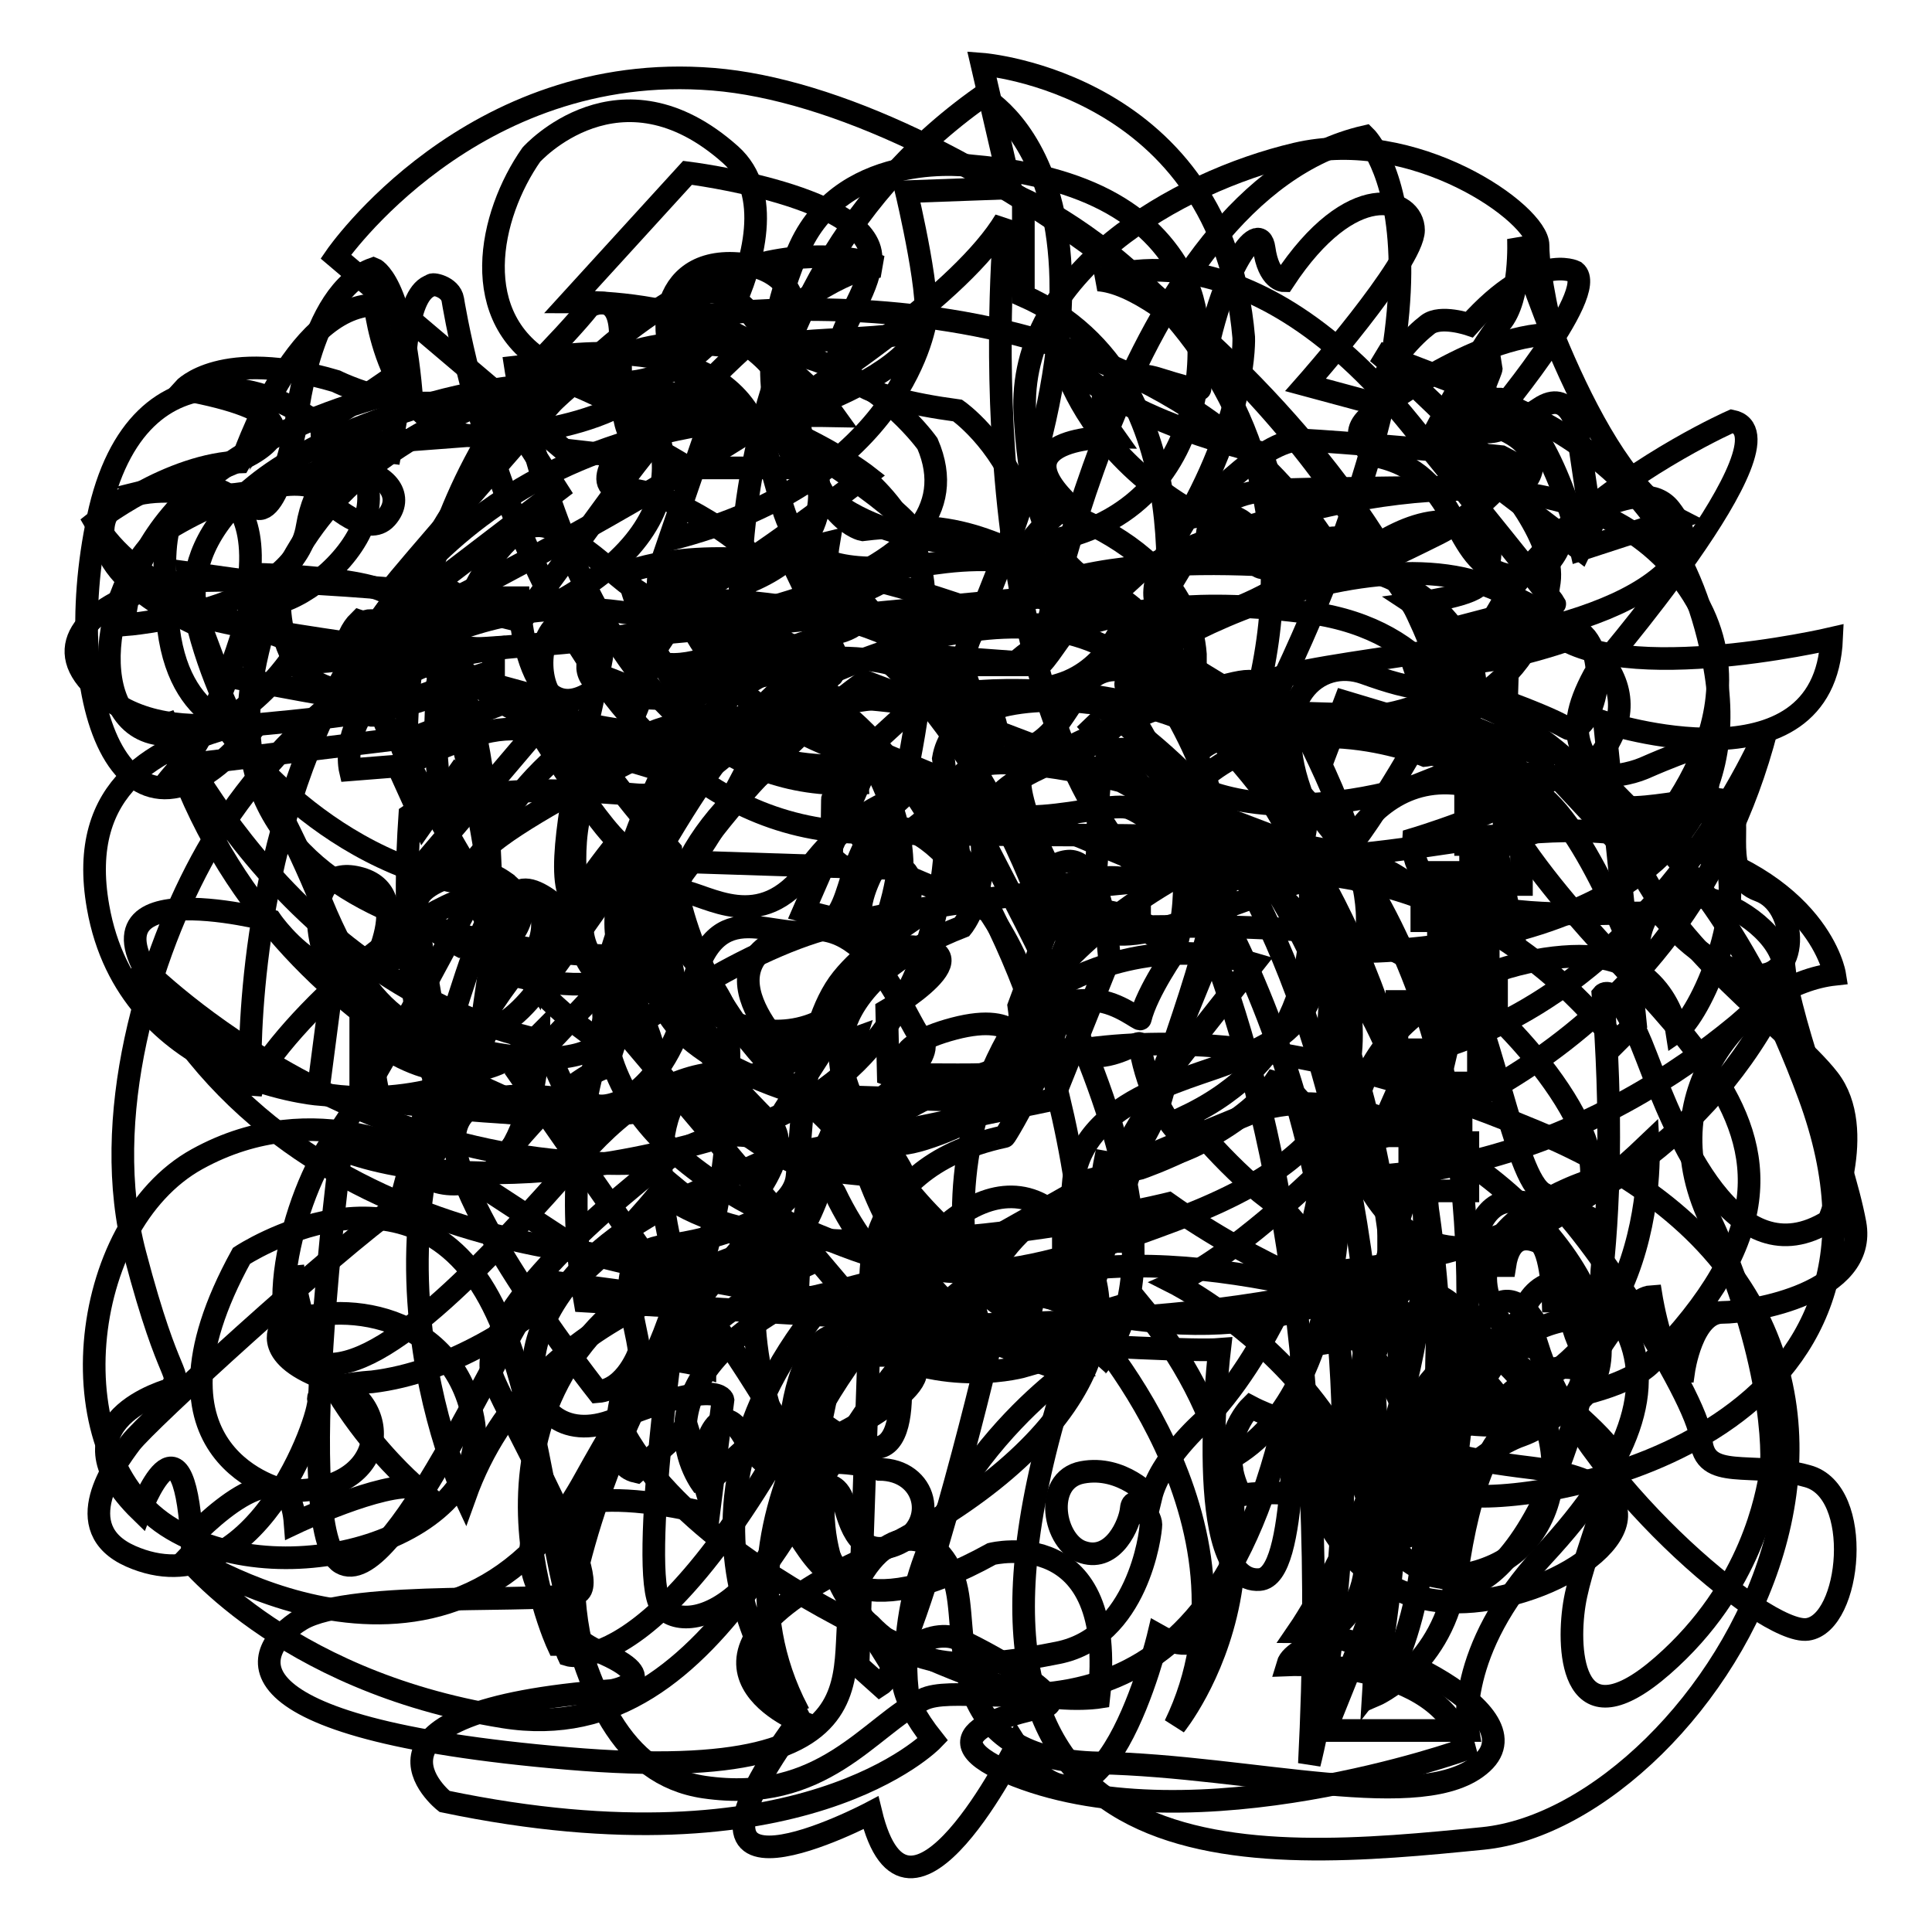 <?xml version="1.0" encoding="utf-8"?>
<!-- Svg Vector Icons : http://www.onlinewebfonts.com/icon -->
<!DOCTYPE svg PUBLIC "-//W3C//DTD SVG 1.1//EN" "http://www.w3.org/Graphics/SVG/1.1/DTD/svg11.dtd">
<svg version="1.1" xmlns="http://www.w3.org/2000/svg" xmlns:xlink="http://www.w3.org/1999/xlink" x="0px" y="0px" viewBox="0 0 256 256" enable-background="new 0 0 256 256" xml:space="preserve">
<g><g><path stroke-width="3" fill-opacity="0" stroke="#000000"  d="M110.6,158c0,0-9.7-14.4-23.4-3.5c-13.7,10.9-24.3,22.3-21.8,28.3s14.7,26.8,11.1,28.3c-3.6,1.5-30-0.5-36.6,3.5c-6.6,4-11.7,14.4,35.3,18.4c47,4,33.8-14.4,38.4-23.3c4.6-8.9,11.7-6.5,13.2,1c1.5,7.4-1.5,22.5,18.8,22.9c20.3,0.4,43.2,7,50.8,0s-16.3-17.4-24.4-17.4c0,0,50.3-73-23.4-112.7c0,0-20.5-5.4-21.4,0s35.6,56,18.3,77.4C145.6,180.8,121.7,181.3,110.6,158z"/><path stroke-width="3" fill-opacity="0" stroke="#000000"  d="M229.5,55.8c0,0-47.4,20.9-31.6,50.1c15.8,29.3,53.7,41.5,20.9,74.7c-5.6,5.7-27.4,6.7-27.4,6.7s-9.7,9.9,3.1,10.9c12.7,1,61.5-8.9,45.2-53.1c-16.3-44.2-37.6-38.7-28.5-55.6C211.2,89.5,238.7,57.7,229.5,55.8z"/><path stroke-width="3" fill-opacity="0" stroke="#000000"  d="M70.4,20.5c0,0,11.7-13.1,26.4,0c5.6,5,3.1,14.4,0,20.9c-3.1,6.5-12.7,12.9-23.9,7C61.8,42.3,64.8,28.5,70.4,20.5z"/><path stroke-width="3" fill-opacity="0" stroke="#000000"  d="M128.9,22c0,0-16.8-2.5-22.9,10.7c-6.1,13.1-8.6,37.5,22.9,39.5c31.5,2,32-26.3,28.5-34.3C153.8,29.9,146.1,23.5,128.9,22z"/><path stroke-width="3" fill-opacity="0" stroke="#000000"  d="M85.1,53.3c0,0,11.3,14.4-11.7,26.8c0,0-43.7-5-52.3-2.5c-8.6,2.5-14.2,7.4-9.1,12.9C17,96,24.1,96.4,29.7,96c0,0,12.3,18.4,33.6,21.4c0,0-13.3,25.8-18.9,33.3c-5.6,7.4-10.7,27.3-2.6,29.8c8.1,2.5,22.4-12.9,35.1-27.3c12.7-14.4,25.4-14.4,35.1-2c9.7,12.4,35.6,43.2,31,8.9c-4.6-34.3-18.3-50.1-22.9-57.6c0,0,4.8-21.5,1-30.2C114.9,57.5,94.5,53,85.1,53.3z"/><path stroke-width="3" fill-opacity="0" stroke="#000000"  d="M114.8,63c0,0-24.8-19.4-58.9-9.2c-34,10.2-30,25.5-30,27.3c0,1.7,33.3,5.9,33.3,5.9s6.4-20.9,14.2-16.8c7.9,4.1,11.7,11.3,17,9.3C95.8,77.6,114.8,63,114.8,63z"/><path stroke-width="3" fill-opacity="0" stroke="#000000"  d="M34.4,76.1c0,0-4.7,18.9-10.3,25.2c-5.6,6.3,0.9,0,0.9,0L52,98c0,0-5.9-11.1-0.3-17.8C54.7,76.7,34.4,76.1,34.4,76.1z"/><path stroke-width="3" fill-opacity="0" stroke="#000000"  d="M87.2,77.4c0,0-0.9,16.5-4.5,19.1c-3.6,2.6,14,3.3,14,3.3l13.1-3.3c0,0-1.1-18.1,0-24.6L87.2,77.4z"/><path stroke-width="3" fill-opacity="0" stroke="#000000"  d="M49.7,40.4c0,0,1.8,18.3,15.1,17.4c13.4-0.9,25.9-5.2,26.8-17.4c0,0,2.2-3.9,6.7,0c4.5,3.9,6.2,13.1,6.2,17.4c0,0,16.9,10.4,16.9,13.5c0,3.1-4.5,7.4-12.5,8.3c0,0-18.7,12.6-23.4,7c-4.7-5.7-12.3,3.1-3.8,5.2c0,0,5.3,1.7,11.6,0c6.2-1.7,12-5,16.5,0.8c4.5,5.8,14.9,18.8,6.7,34.5c-9.3,17.9-28.1,6.6-29-1.9c-0.9-8.5-3.6-14.8-8-8.8c-4.5,6-1.8,11.2,1.8,13c3.6,1.7,8.9,17,4.2,17.8c-4.7,0.9-18.5,0.9-37.7-1.7v-14.4c0,0,8-12.4,0-14.7c-8-2.3-5.8,9.9-3.6,12.5l-2.1,16.1c0,0-25.1-2.1-29.1-24.8c-2.9-16.3,8.2-21.3,17.6-23.9c0,0,25.2-1.9,26.8-4.4c1.6-2.4,0.5-7-5.6-5c-6,2-16.7-3.9-20.9-4.6c0,0-13.6-4.8-18.3-13.1c0,0,9.8-7.8,19.4-8C32.1,61.1,38.8,40.6,49.7,40.4z"/><path stroke-width="3" fill-opacity="0" stroke="#000000"  d="M144.2,93.1c0,0-17.5-2.5-19.2,7.4c0,0,6.2,39.2-27.6,49.6c-33.9,10.5-52.2,2.2-52.2,2.2s-6.7,50.9,0,54.8c6.7,3.9,20.5-28.7,26.8-37.4l17.8,2.4c0,0-5.3,36.3-2.2,40.7c3.1,4.4,18.9,0.7,23.2-36.6c0,0,44.6,3.1,50.8,2.6c0,0-3.7,31.2,5.3,30.5c5.3-0.4,4-23.1,5.8-30.9c0,0,11.6-1.7,17.8-3.1c0,0-1.3,31.3,2.7,34.4c4,3.1,24.1-15.7,19.2-77.9c0,0,1.8-2.2,5.8,8.3c4,10.4,11.6,29.5,24.1,21.7c0,0,5.2-12.1,0-18.8c-5.2-6.7-20.9-17.1-26.3-30.7c-5.3-13.6-23.2-22.2-26.8-19.4c0,0-2.1,1.1-5.3,1.7C180.6,95.1,148,93.4,144.2,93.1z"/><path stroke-width="3" fill-opacity="0" stroke="#000000"  d="M119,115.1c0,0-3.2,39.5-56.8,31.7l2.7-18.5c0,0,28.1,10.2,23.1-14.2L119,115.1z"/><path stroke-width="3" fill-opacity="0" stroke="#000000"  d="M35.9,122c0,0,10.3,15.1,19.6,1.3l3.6,20.6c0,0-21.6,7.6-36.8-11C7.2,114.4,35.9,122,35.9,122z"/><path stroke-width="3" fill-opacity="0" stroke="#000000"  d="M78.8,127.4c0,0,16.4,7.4,17.6,14.1c1.2,6.7,13.7,21.9,14.9,2.4l2-6.3l-8,2.9c0,0-14.1-12.8,0.4-17c9.6-2.7,14.3,11.8,16.4,14.1c2.2,2.4-5.6,8.2-5.6,8.2s-3.8,8.2,6,5.1c9.8-3.1,21.2-10.6,9-29.4c-12.4-19.2-16.5-9.3-16.5-9.3s0.4,4.8-1.6,3.7c-2-1.1-3.2-2.3-3.2-2.3s0.1-7.4,0.1-7.7s6.5,8.8,6.5,8.8l12.5,5.3c0,0-7-16.9-17.4-25.4c-10.3-8.5-26.5-16.4-43.9-13.2c-17.5,3.1-32.9,17.8-40.6,31.4c-7.7,13.6-14.3,35.4-9.5,53.4c4.7,17.9,6.3,15.2,4.7,17.9c-1.6,2.7,0,0,0,0s-16.1,4.3-4,16.1c0,0,5.6-14.9,6.8,3.5c0,0,12.8-13.7,13.7-1.9c0,0,11.6-5.5,16.1-4.7c0,0-14.9-12.5-16.4-29.4"/><path stroke-width="3" fill-opacity="0" stroke="#000000"  d="M78.7,131.9l-9.9,10.5c0,0,19.3,27.7,24.6,35.3v3.4c0,0-9.4-3.1-10.7,2.4c-1.3,5.5-1.9,10.7,1.6,11.5l6.7-6l2.4,7.8l7.5-6.8l4.6,2.9c0,0,14.7-6.5,15.8-10.7L78.7,131.9z"/><path stroke-width="3" fill-opacity="0" stroke="#000000"  d="M141,130.3c0,0,11.2-6.8,25.1-2.6l-11.5,14.6c0,0-1.6,13.3-13.7,17v9.4l-6.7,3.4l-3.7-3.7l-7.8,6.5l-1.6-5.1l-5.6,1.7c0,0-2.8-16.5,17.6-20.9C133.2,150.7,141.3,137.1,141,130.3z"/><path stroke-width="3" fill-opacity="0" stroke="#000000"  d="M139.1,123.2c0,0,38.5-2.2,48.4,3.1c9.9,5.3,24.6,21.5,23.3,30.1c0,0-23,7.1-9.9,21.4c0,0,0.3-8.1,6.4-8c0,0,0.7,8.2,3.6,10.6c0,0,4.7-8.4,7.9-8.6c0,0,1.6,9.9,4.3,9.9c0,0,1.1-7.8,5.1-7.8s19.3-2.6,17.6-11.8s-8.6-26.1-9.4-34c-0.8-7.8-20.6-16.5-19.3,0c0,0-7.5-20.7-14.7-23.8c-7.2-3.1-37.5-12.5-50.6-12.5c-13.1,0,25.7-22.4,46-13.9c20.3,8.5,20.3,18.1,9.9,26.5l8.6,9.2c0,0,19.3-18.2,7.5-35.6c-11.8-17.4-38-14.8-59.7-7.8c-21.7,7.1-23,14.6-26.2,17.8l-21.7-1.6C116.4,86.4,130.2,97.2,139.1,123.2z"/><path stroke-width="3" fill-opacity="0" stroke="#000000"  d="M29.4,65.1c0,0,4.8,2,3.6,11.8c-1.2,9.8,22.5-5.4,14-16C38.7,50.2,18.2,43.9,13,68.6C7.7,93.3,16.6,117,33.4,96.8c0,0-10-0.3-11.2-14.7C21,68.3,22.6,65.9,29.4,65.1z"/><path stroke-width="3" fill-opacity="0" stroke="#000000"  d="M86.7,86.4c0,0,7.5-13.6,17.4-12.3c9.9,1.3,13.9,7.8,7,9.7c-7,1.8-20.3,7.3-20.3,7.3L86.7,86.4z"/><path stroke-width="3" fill-opacity="0" stroke="#000000"  d="M181.2,95.5"/><path stroke-width="3" fill-opacity="0" stroke="#000000"  d="M137.7,88.2c0,0,11-62.7,43.2-70.1c0,0,16.7,16.3-13.5,77.4c0,0,19.5,38.2-10.2,52.4c0,0,6.2,7.8,12,11.7c5.8,3.9,18.6,29,9.8,30.7c0,0-8.4-1.3-13.3-3.9c0,0-4.9,4.8-1.3,11.7c0,0,16.8-2.6,16.6,8.2c-0.2,10.8-9.5,11.2-10.4,14.3c0,0,20.4-0.9,23.5,11.2c0,0-35.5,12.8-59.4,3.5c-13.3-5.2-0.9-8.2,3.5-9.1c4.4-0.9-8.4-7.8-11.5-9.1s-12.4,1.7-3.1,13.4c0,0-17.3,18.1-64.7,8.2c0,0-15.1-11.9,22.2-14.7c0,0,7.5-1.3-1.8-5.2c-9.3-3.9-19.5-26.4,14.6-18.2l1.9-15.1c0,0-0.5-3-14.3,2.6s-18.3-17.1,10.2-29.9c10.6-4.8,10.6-4.8,10.6-4.8l37.2-7.7L147,127c0,0-0.7-12.7-5.2-12.9c-1.4,0-2.6,0.8-3.1,1.7c0,0-1.7,8.2,3.4,7.3l-6.6,16c0,0,0-5.2-9.1-2.8c-9.1,2.4-7.5,6.1-3.1,6.1c4.4,0,11.3,0.2,12-0.9l-8.2,4.3l-21.9-0.7l14.2-22.1c0,0,3.5-8.2-1.1-8.2s-6.1,4.7-3.8,7.9l-8-2l10-22.9l10.6-9.7H137.7L137.7,88.2z"/><path stroke-width="3" fill-opacity="0" stroke="#000000"  d="M100.4,157.9c0,0,4.2-5.6,2-8.6c-2.2-3-29.3-24.2-0.7-47.4c0,0-0.6-6.7-2.2-8.2c-1.5-1.5-8.6-53.2,30.6-80.9c0,0,24.4,12.3-1.3,71.2c0,0-3.3,5.4,2.2,10.4c5.5,5-13.5,18-13.5,18s-9.3,12.8,2.4,13c11.8,0.2-2.4,8.5-2.4,8.5l0.2,8.5c0,0,19.7,7.4,17.3-9.1l4-10.8c0,0,6.7,6.1,6.5-14.6s14.3,2.3,14.3,2.3l2.6,3.7v7.6l-10.6,26l-4.6,7.8l-20.4,11.5c0,0-18.6,5.2-19.9,5.2c-1.3,0-5.5-1.3-5.5-1.3L100.4,157.9z"/><path stroke-width="3" fill-opacity="0" stroke="#000000"  d="M130.1,8.5c0,0,31.8,2.4,34.7,36.2c0,0,0.5,10.8-8.7,25.9c-9.2,15,3.9,13.2,14.4,6.6c10.6-6.6,25,4.2,25,14.1l-8.4-3.8l3.1,9.1l-12-3.6l-2.2,5.8c0,0-6.6-7.7-10.1-8.5c-3.5-0.8-30,10.2-30.7,13c-0.6,2.8,5.9,20.2,13.1,20.5c7.2,0.3,20.9-7.2,28.4-7.8c0,0,7.4-22.4,28.7-6.6l-7.1,3l2.2,11.4l-9.3-3.8v9.4l-10.4-5.6c0,0-6.6,4.1-4.2,18.2c2.4,14.1,1.4,42.8-13.5,51.2c0,0,2.9,30.6-9.6,23.5c0,0-7.7,32.4-18.8,14.6c0,0-14.4,29.2-19.3,8.9c0,0-30.3,16-9.6-12.2c0,0-19.7-8,8.2-21.2c27.9-13.2,37.6-31,27.9-43.7c-9.6-12.7-24.3,4.7-23.5,12.2c0,0,3.7,18.3-3.5,16.4c-7.2-1.9-5.8-7.1-10.1,2.4c0,0-2.4,2.8-6.3-3.8c-3.9-6.6-6.3,4.2-5.3,6.6c0,0-10.5-12.9,12.5-24.9c0,0,0-18.8,6.3-22.6c0,0-20.7-11.8-23.1-36.7c0,0-9.6-10.8-11.6-15.5c0,0-8.7,6.6-10.6,11.8l-6.3-6.1l-4.3,6.1l-3.4-7.5l-6.3,0.5c0,0-3.4-14.6,23.1-16.4c26.5-1.9,61.1-8.9,53.4-26.8c0,0-5.5-7.8-14.9-11.1c-0.6-0.2-1.3-0.4-2-0.6c-10.6-2.8,14.9-1.4,16.4-3.8c1.4-2.4-2.3-17.9-2.3-17.9l13.8-0.5L130.1,8.5z"/><path stroke-width="3" fill-opacity="0" stroke="#000000"  d="M208.7,36c0,0-5.3-2.7-14,7c0,0-3.8-1.3-5.5,0c-1.7,1.3-5.5,4.9-7.3,10.4L173,51c0,0,14.3-16.2,14.3-20.5s-8.2-7-17.2,6.7c0,0-2,0-2.6-4.3c-0.6-4.3-6.2,3-8.5,18.6c0,0,0.5,0.6-5.5-1.3c-5.9-1.9-9.8,2.1-5.8,7.7c0,0-15.7-0.3-6.1,8.9c0,0-6.9,5.1-6.2,8.3c0.6,3.3,2,5.7,14,6.1c0,0-2.1,7.4-9,9.5c-6.9,2.1-12.2,3-11.6,12.4c0.6,9.4,17.5,2.7,20.9,4c3.3,1.3,9.3,7.4,10.7,8.8c1.4,1.4,16.1,1.1,11.9-11.1c-4.3-12.2,2.4-17.8,8.5-15.6c6.1,2.2,12.2,3.7,11.1-1.6c-1.1-5.3-4.6-7.6-4.6-7.6s7.6-1,8.7-2.5c1.1-1.5,3.8-7.3-3.2-8.3c-7-1-13.8,5.9-15.4,6.1c-1.5,0.1-6.2-0.9-2.7-3.5l-6.9-2.5c0,0-7.9,7.4-7.9,2.5c0-5,4.1-6.5,7.9-6.8c3.8-0.3,29.4-0.5,29.4-0.5s4.5,1.3,5.6-1.8c1.1-3.1-1.6-5.3-5.6-6.5C197.3,56.2,212.1,38.7,208.7,36z"/><path stroke-width="3" fill-opacity="0" stroke="#000000"  d="M201,61.6c0,0-4.1,5.9-10.4,9.1c-6.2,3.1-8.2,3.9-8.2,3.9s-3.5-6.4-10.2-1.5c-6.7,4.9-6.2,0-6.2,0s1.4-6.5-7.9-4.6c0,0,9-10.5,14.5-10.2c5.5,0.3,19.3,1.5,19.3,1.5l7,0.7L201,61.6z"/><path stroke-width="3" fill-opacity="0" stroke="#000000"  d="M44.5,34c0,0,17.9-26.1,50-23.5c32,2.6,83.2,40.6,96.2,77.9c13,37.3-8.4,73.1-10.3,93.6c-1.9,20.5,6.1,30.6,17.6,25.4c11.5-5.2,11.5-26.1-8.8-32.5c-20.2-6.3-49.6-13.1-66,1.9c-16.4,14.9-26.7,55.5-56.5,50.7s-42.7-22-42.7-22s35.2,23.7,53.4-9.3c25.6-46.2,56.9-75.3,126.3-46.2c62.7,26.2,22.9,90.6-7.2,93.6c-30.1,3-74.4,7.1-56.9-55.5c17.6-62.6,29-69.7,16.8-92.4c-12.2-22.7-42.4-9.3-56.5-1.5c-14.1,7.8-38.2-1.5-48.1-12.3L73.9,65l-5-7.8l-19.8,1.5c0,0-14.1,10.1-28.2,6c0,0,32.1-7.8,3.4-13.1c0,0,5-5.6,20.2-1.1c0,0,10.3,5.2,21.4,3c11.1-2.2,15.7-9.3,29-7.8c13.4,1.5,13-10.4,2.3-10.8s-10.3,11.9-6.1,15.3c4.2,3.3-10.3,10.1-10.3,10.1l-6.1-0.7L44.5,34z"/><path stroke-width="3" fill-opacity="0" stroke="#000000"  d="M16.5,82.8c0,0-0.8-21.6,36.6-31l-1.4,8.1c0,0-9.1-1.3-11,9.9C38.9,81.1,16.5,82.8,16.5,82.8z"/><path stroke-width="3" fill-opacity="0" stroke="#000000"  d="M68.3,48.6c0,0,8.7,57.2,45.3,55.2c0,0-0.4-6.5-6.6-7.7c0,0,0-6.5,2.9-6.5s-10-7.7-15.4-7.7c-5.4,0,0.8-8.1,4.2-8.1c3.3,0-10.4-9.3-15.8-8.9c-5.4,0.4-0.4-6.9,2.9-7.7S71.2,48.2,68.3,48.6z"/><path stroke-width="3" fill-opacity="0" stroke="#000000"  d="M60,39.7c0,0,10.8,69.4,53.6,70.6c42.8,1.2,69.4-2.4,76.9,11.4c7.5,13.8,10,34.5,14.1,36.5c4.2,2,20.4,26.8,20.8,32.5c0.4,5.7,6.6,2.8,14.1,4.9c7.5,2,5.8,19.5,0,20.3c-5.8,0.8-30.3-20.3-35.7-37.3c0,0-25.4-2.4-49-19.1c0,0-49.5,12.2-67.3-1.6c0,0-17.5,22.7-38.2,25.2c0,0-7.5,0.4-7.1,2.4c0.4,2-8.6,27.9-24.9,20.7c-8.3-3.7-2.1-12.2,0-15c2.1-2.8,26.6-25.2,35.7-31.7c0,0,8.7-33.3,12.1-38.5c0,0,0.4-34.9-10-36.9c0,0-9.6,4.9-16.6,3.3c0,0-7.9,11.8-17.9,9.8c-10-2-6.7-22.3,2.5-27.6c9.1-5.3,17.5-6.5,19.1-4.5c1.7,2,6.6,6.2,9,3.5c2.4-2.7,0.3-5.9-4.7-6.6c-5-0.7-3.6,0.8-3.6,0.8l-0.3-6.6c0,0,10.1-6.4,10.7-7.3s0.4-10.1,3.9-11.1C57.1,37.5,59.7,37.9,60,39.7z"/><path stroke-width="3" fill-opacity="0" stroke="#000000"  d="M187.3,111.2c0,0,11.4-3.4,17.5-7.4s5.3-1.3,7.5,2c2.2,3.3,15-1.5,16.9,0.7c1.9,2.2-1.4,9.6,3.9,11.5c5.3,1.9,5.5,12.4-1.1,11.1c-6.6-1.3-10.5-6.5-11.9-7.9C218.6,119.9,186.2,125,187.3,111.2z"/><path stroke-width="3" fill-opacity="0" stroke="#000000"  d="M49.5,35.6c0,0,3.9,1.4,5.1,17.8H66c0,0,8.7-8.5,12.1-12.8c0,0,4.1-2.4,4.1,3.9c0,6.3,0,13.2,2.2,13.9c2.2,0.7,6.8,3.6,6.8,3.6H108c0,0,4.1,10.2-9.5,15.4c0,0,3.2,13.3-14.3,35.8c-17.5,22.5-5-21.2-4.4-26.6c0,0-0.6-6.2-4.9-4.5C70.6,83.7,71.3,92,74,93c2.7,0.9-20.2-5.5-20.2-5.5s-3.9-9.2-7.1-3.3c-3.2,5.9,2,8.1,3.4,8.8c1.4,0.7-21.1-3.6-21.1-3.6L26.6,83c0,0-13.8-5.7-12.9-13.3c1-7.6,17.2-3.8,20.2-2.4s5.3-10.9,5.3-10.9S40.7,38.7,49.5,35.6z"/><path stroke-width="3" fill-opacity="0" stroke="#000000"  d="M94.7,95.4l-14.1-5.5c-10.9,10.4-11.9-10.7-11.9-10.7H53.4c1.4,12.6-2.7,11.9-2.7,11.9c-15.5,3.5-13.6-13.5-13.6-13.5l-12.2-1.7c2.2,17.1,10.5,25.9,17.7,43.7c7.3,17.8,14.8,18.7,21.6,17.1c6.8-1.7,12.1-14.2,12.1-14.2s-7.1-8.1-8.7-2.8c-1.7,5.2-6.5,5.7-6.5,5.7c-14.5-7.6,2.4-10.2,2.4-10.2C58.2,112.4,94.7,95.4,94.7,95.4z"/><path stroke-width="3" fill-opacity="0" stroke="#000000"  d="M70.9,97l20.2,6.1c0,0-16,23.1-18.5,26.3s-4.9-5.3-4.9-5.3s7.2-7.7-10.9-10.5L70.9,97z"/><path stroke-width="3" fill-opacity="0" stroke="#000000"  d="M49.1,137.4c0,0,11.7,10.5,22.3-0.2c0,0-0.2,19.6-11.2,19.7C50.4,157,49.4,140.7,49.1,137.4z"/><path stroke-width="3" fill-opacity="0" stroke="#000000"  d="M103.2,93c0,0-9,21.1-17.2,27.5c0,0,10.5,10.7,10.5,15c0,4.3,1.7,25.9-8.3,43.2c-10,17.3-14.4,37.5-12.9,40.6c0,0,13.8,4.3,36.7-43.7c0,0,58.3,1.2,72.1-8.1c0,0,28.4,21.4,29.4,24.9c1,3.6-3.9,13.8-4.9,20.2c-1,6.4-0.2,18.5,11.7,8.1c11.9-10.4,13.8-22.8,14.3-25.4s0.2-16.1-8-33.7c-8.3-17.6,5.6-31.3,16.5-32.5c0,0-2-12.6-22.6-17.6c-20.7-5-36.4,5.2-61.4,1.2C159,112.7,127.5,112.4,103.2,93z"/><path stroke-width="3" fill-opacity="0" stroke="#000000"  d="M115.1,179.6h15.8c0,0-9.7,40.8-14.3,43.7l-2.9-2.6L115.1,179.6z"/><path stroke-width="3" fill-opacity="0" stroke="#000000"  d="M182.1,173.4v51.3c0,0,9.2-3.9,10.9-15.9c1.7-12.1,4.9-19.7,8.3-19.9C201.3,188.8,191.8,173.9,182.1,173.4z"/><path stroke-width="3" fill-opacity="0" stroke="#000000"  d="M181.9,54.8c0,0,13.6-10.5,23.8-10.5c0,0-1.9-7.7-1.9-11.8c0-4.2-16.4-15.8-32.1-12.1c-15.7,3.7-36.9,15.8-35.9,34.4c1,18.6,6.4,21.1,10.5,23.5c0,0-80.2,7.9-84.4,7.7c0,0-3.6,1.2-2.6,4.9c1,3.7,9.3,31.6,5,46.2c0,0-4.8,15.8-7.8,16.5c0,0-14.5-8.8-30.4,0c-15.9,8.8-19,39.7-3.3,49c15.7,9.3,42.8,0.5,39.9-14.6s-19.7-15.8-25.5-12.1c0,0-2.6,3.9,6.4,7c9,3,7.8,15.3-5.9,14.6c0,0-20.4-4.4-5.7-31.1c0,0,21.9-14.4,32.8,5.6c10.9,20,6.3,61.5,28.5,64.8c15.8,2.3,21.9-8.1,29-11.6c7.1-3.5,35.7,10.2,47.3-34.6l2.6,0.5c0,0,3.9,27.8,29.7,19.7c11.9-3.7,20-13.9,1-16.3c-19-2.3-12.4-4.3-8.1-5.8c0,0,20.2,2.6,16.9-13c-3.3-15.6-30-34.8-46.2-28.1c-16.2,6.7-30.2,11.8-34.5,21.6c-4.3,9.8-53.8-3.3-53.8-3.3l-13.3-8.7c0,0,8.9-13.3,16.5-15.8l3.5-10.8c0,0-6.7,0.6-7-7.1c-0.3-7.8-7.3-32.2,29.8-27.9l50.4,21.1c0,0,32.7-9,57.1,21.4l2.5-2.5l-4.1-39.9c0,0,29.2,9.6,30.1-11.1c0,0-30.4,7.1-38-1.9l-4.8,1.2l-0.6,19.8c0,0-13-6.5-19.6-8c-6.7-1.5-18.7,1.5-20.6,3.7c0,0-0.3-7.8,14-10.5c14.3-2.8,40.3-4.3,48.8-14.3c0,0,3.2-2.2-0.6-7.1s-13.9,2.5-13.9,2.5S206,78.2,199,76c-7-2.2-5.4-13.3-16.8-15.6C182.2,60.4,177.7,57.8,181.9,54.8z"/><path stroke-width="3" fill-opacity="0" stroke="#000000"  d="M114.6,90.3c0,0-46,31.3-37.1,82.1l52.3,3.1c0,0-15.8-43.7,38-65L114.6,90.3z"/><path stroke-width="3" fill-opacity="0" stroke="#000000"  d="M201.2,31.6c0,0,9.3,31.2,20.9,37.1l-12.6,4.1c0,0-3.5-15.5-10.3-19.8c-1.7-1.1-7.5,5.5-9.4,4.8c0,0,6.2-11.8,9-15S201.2,31.6,201.2,31.6z"/><path stroke-width="3" fill-opacity="0" stroke="#000000"  d="M197.6,48.8c0.1,0.6-7.3,14.5,6.4,5.3c4-2.7,5,2.8,5,2.8l1.9,12.8l-1.5,3.1l-19.7-15L197.6,48.8z"/><path stroke-width="3" fill-opacity="0" stroke="#000000"  d="M12.9,111.6"/><path stroke-width="3" fill-opacity="0" stroke="#000000"  d="M98.8,77.7"/><path stroke-width="3" fill-opacity="0" stroke="#000000"  d="M135.6,26.4c0,0,43.4,19.4,30.6,67.1L153.9,86c0,0,6.8-35.7-18.3-46.8L135.6,26.4L135.6,26.4z"/><path stroke-width="3" fill-opacity="0" stroke="#000000"  d="M143.8,95.3c0,0,35,35,29.7,138.4C173.5,233.7,195.1,151.3,143.8,95.3z"/><path stroke-width="3" fill-opacity="0" stroke="#000000"  d="M145.8,93.5c0,0,42.8,24.5,36.2,130.7C182.1,224.1,202,131.1,145.8,93.5z"/><path stroke-width="3" fill-opacity="0" stroke="#000000"  d="M150.8,88.9c0,0,48.4,27.4,39,121.3C189.8,210.2,214.4,121.5,150.8,88.9z"/><path stroke-width="3" fill-opacity="0" stroke="#000000"  d="M133.2,29.2c0,0-6.1,62.4,19.1,87.5c0,0-31.8,2.8-44.4,6.8c-12.6,4-27.3,15.1-27.3,15.1s-31.8-17.5-20.4-59.3C60.3,79.4,121.9,48,133.2,29.2z"/><path stroke-width="3" fill-opacity="0" stroke="#000000"  d="M116.6,35.3c0,0-20.2-8.7-44.4,19.1C47.9,82.2,51.9,78.1,51.9,78.1L69,82.3c0,0,10.7-14.6,13.9-19C89.3,54.5,106.7,35.9,116.6,35.3z"/><path stroke-width="3" fill-opacity="0" stroke="#000000"  d="M122.7,42.2c0,0-2.6,21.4-34,29.3l4.6-13.4C93.3,58.1,120.5,52.4,122.7,42.2z"/><path stroke-width="3" fill-opacity="0" stroke="#000000"  d="M47.6,82.3c0,0,12.3,4.2,17.8,3.6v3c0,0-12.3,3.9-15.3,5.7C47,96.3,43.3,86.5,47.6,82.3z"/><path stroke-width="3" fill-opacity="0" stroke="#000000"  d="M53.1,98.4l15.6-6c0,0,8.9,15,13.2,19.1c0,0-9.8,12-11,18.3C70.9,129.8,53.4,101.4,53.1,98.4z"/><path stroke-width="3" fill-opacity="0" stroke="#000000"  d="M21.6,94.7c0,0,15.6,35.7,50.3,43.2L77,149C77,149,33.8,138.9,21.6,94.7z"/><path stroke-width="3" fill-opacity="0" stroke="#000000"  d="M18.5,127.8c0,0,27,28.1,67.1,26.3c0,0,11.9,10.8,20.1,14.1c0,0-36,17-28.7,49.7h-3.1c0,0-15.9-34.1,17.5-50.9C91.4,166.9,38.7,169,18.5,127.8z"/><path stroke-width="3" fill-opacity="0" stroke="#000000"  d="M111,170.5l8,2.2c0,0-27.3,27.1-13.3,54C105.7,226.8,83.5,201.3,111,170.5z"/><path stroke-width="3" fill-opacity="0" stroke="#000000"  d="M145.5,37.1c0,0,18.9-8.7,41.4,19.1s18.9,23.6,18.9,23.6l-16,4.2c0,0-10-14.6-13-19C170.9,56.3,154.7,37.7,145.5,37.1z"/><path stroke-width="3" fill-opacity="0" stroke="#000000"  d="M139.8,44c0,0,2.5,21.4,31.7,29.3L167.2,60C167.2,60,141.8,54.2,139.8,44z"/><path stroke-width="3" fill-opacity="0" stroke="#000000"  d="M209.8,84.1c0,0-11.4,4.2-16.6,3.6v3c0,0,11.4,3.9,14.3,5.7C210.4,98.2,213.8,88.3,209.8,84.1z"/><path stroke-width="3" fill-opacity="0" stroke="#000000"  d="M204.7,100.3l-14.6-6c0,0-8.3,15-12.3,19.1c0,0,9.1,12,10.3,18.3C188.1,131.7,204.4,103.3,204.7,100.3z"/><path stroke-width="3" fill-opacity="0" stroke="#000000"  d="M234.1,96.6c0,0-14.6,35.7-46.8,43.2l-4.9,11.1C182.4,150.8,222.7,140.8,234.1,96.6z"/><path stroke-width="3" fill-opacity="0" stroke="#000000"  d="M236.9,129.6c0,0-25.1,28.1-62.6,26.3c0,0-11.1,10.8-18.7,14.1c0,0,33.6,17,26.7,49.7h2.9c0,0,14.9-34.1-16.3-50.9C168.9,168.8,218.1,170.9,236.9,129.6z"/><path stroke-width="3" fill-opacity="0" stroke="#000000"  d="M150.7,172.4l-7.4,2.2c0,0,25.4,27.1,12.4,54C155.7,228.6,176.4,203.2,150.7,172.4z"/><path stroke-width="3" fill-opacity="0" stroke="#000000"  d="M105.7,76.1l4.8-1l6,7.2l26.7,0.6l8.5-7.8l3.9,1.6l-5.9,9.8c0,0,15.5,8.7,24.7,31.5c9.2,22.7,5.8,34.5-18.8,43.7c-24.5,9.2-31.3,8.9-50.5,0.6c-19.4-8.4-32.5-22.9-20.6-44.5c11.7-21.3,18-26.3,25.9-31.9L105.7,76.1z"/><path stroke-width="3" fill-opacity="0" stroke="#000000"  d="M91.9,42c0,0,61.9-10,86.2,33.8c0,0-35.5-4.9-46.6,6c0,0-30.2-12.3-48.4-6c0,0,4.1,17.5,14.4,22.6c0,0,6.5,4.6,20.2,2.6c0,0-17.3-2.3-25.8-17.5c0,0-0.1,1.2-1.2-4c0,0,21.1-0.9,33.4,8.3h10.5c0,0,9.7-10.6,39-6.6c16.7,2.3,20.8,14.6,19.6,16.6c-1.2,2-4.4,2.3-4.4,2.3s-18.5-7.7-30.5,4c0,0,9.7,5.7,29.3,0l7.3-2.9c0,0,15.5,3.7,22.9,0.6c7.3-3.2,7.6-2.6,8.8-3.7c1.2-1.2-2.3,6,1.5,14c3.8,8-2.9,22.6-5.9,24.6c0,0-1.5-10-12.9-10s-30.2,7.7-30.2,24.9c0,0,7,30.9,39.3,0c0,0,2,33.5-28.4,35.8c0,0,9.7-13.8-1.2-16.3c-10.8-2.6-16.4,7.2-40.5,3.4c-24-3.7-37.5-28.1-37.2-36.6c0,0,1.5,36.4,30.5,43.8c0,0-23.7,16.6-21.4,42.1c0,0-24.6-35.5-19.6-56.1c0,0-29.6,4.3-39,30.6c0,0-19.3-41,9.7-73c0,0,3.5-7.7-6.7-6.9C54.3,119.3,34.4,139,33.2,145c0,0-5.3-91.6,77.4-89.9C110.6,55.1,103.9,45.7,91.9,42z"/><path stroke-width="3" fill-opacity="0" stroke="#000000"  d="M194.2,105.5h5.1v6.4h-5.1V105.5z"/><path stroke-width="3" fill-opacity="0" stroke="#000000"  d="M190.6,123.9h5.1v6.4h-5.1V123.9L190.6,123.9z"/><path stroke-width="3" fill-opacity="0" stroke="#000000"  d="M185.7,142.2h5.1v6.4h-5.1V142.2z"/><path stroke-width="3" fill-opacity="0" stroke="#000000"  d="M202.8,174.3c0,0-2.5-3.5-5.1-1c-2.6,2.5-4.3,8.1-4,9c0,0,0.8,0.6,2.1-1.5S201,174.7,202.8,174.3z"/><path stroke-width="3" fill-opacity="0" stroke="#000000"  d="M148.5,93.3c0,0,0.6,3.3-4.8,5.9c-5.4,2.5-14.2,4.9-13.6,12.3c0.6,7.4-2.6,11.3-2.6,11.3c-14.6,5.7-15.7,13.8-15.7,13.8c0.2,18.9-6.4,27.8-6.4,27.8c-13.7,2.9-15.4,6.4-15.4,6.4c-3.4,11.7-8.2,17.3-8.2,17.3c10.4,22,51,35.4,51,35.4c7.2,2.3,12.8,1.4,12.8,1.4c2.6-23.2-14.2-19-14.2-19c-17.9,9.9-22.5,2.3-25.5-2.3c-3-4.7-2.1-32.3,8.5-25.8c10.6,6.4,21.4,3.2,21.4,3.2c-0.7-1.9,1.3-9.5,1.3-9.5l4,1l0.5-8h4.8c-1.6-2.5,0-10.5,0-10.5c5.4,1,11.9-2.2,11.9-2.2c-4.3-2.4-6.6-8.9-7.3-13.5c-0.1-0.4-3.3,2-6.6,1.6c-3.5-0.4-9.6-3.1-9.6-3.5c0-0.5,3.6-4.3,10.4-3.8c3,0.2,5.9,2.7,5.9,2.4c0.9-3.7,4.8-9.2,4.8-9.2s-3.1-1.6-5.6-3.8c-2.6-2.2-15.7-1.9-15.7-1.9c11.5-6.1,16.4-3.1,16.4-3.1v5l4.9,3.1c4-14.6-4.9-28.6-4.9-28.6"/><path stroke-width="3" fill-opacity="0" stroke="#000000"  d="M195.7,99.9h5.1v6.4h-5.1V99.9z"/><path stroke-width="3" fill-opacity="0" stroke="#000000"  d="M196.5,110.8h5.1v6.4h-5.1V110.8z"/><path stroke-width="3" fill-opacity="0" stroke="#000000"  d="M188.4,115.6h5.1v6.4h-5.1V115.6L188.4,115.6z"/><path stroke-width="3" fill-opacity="0" stroke="#000000"  d="M192.1,119.6h5.1v6.4h-5.1V119.6z"/><path stroke-width="3" fill-opacity="0" stroke="#000000"  d="M193.2,128.6h5.1v6.4h-5.1V128.6z"/><path stroke-width="3" fill-opacity="0" stroke="#000000"  d="M185.1,132.7h5.1v6.4h-5.1V132.7z"/><path stroke-width="3" fill-opacity="0" stroke="#000000"  d="M190.8,137.1h5.1v6.4h-5.1V137.1L190.8,137.1z"/><path stroke-width="3" fill-opacity="0" stroke="#000000"  d="M188.5,145.4h5.1v6.4h-5.1V145.4z"/><path stroke-width="3" fill-opacity="0" stroke="#000000"  d="M181.7,150.5h5.1v6.4h-5.1V150.5z"/><path stroke-width="3" fill-opacity="0" stroke="#000000"  d="M189.4,151.4h5.1v6.4h-5.1V151.4z"/><path stroke-width="3" fill-opacity="0" stroke="#000000"  d="M184,158.3h5.1v6.4h-5.1L184,158.3L184,158.3z"/><path stroke-width="3" fill-opacity="0" stroke="#000000"  d="M188.2,170c0,0-2.2-0.2-3.1,2.1c-0.9,2.3-4.3,11.5-7.3,15.8c-3,4.3-2.8,11.9,0,15.4c2.8,3.5,5.3,5.9,4.1,9.7c-1.2,3.9-6.3,16.3-6.3,16.3h18.9c0,0-1.8-10.5,10-23.2c11.8-12.7,14.8-22.4,10.8-30.2c0,0-1.8-1.8-5.2-1.2c0,0-9.9-0.6-14.2,9.9c0,0-0.6,1.6-0.2,2c0.4,0.5,2.6,0,2.6,0s4-5.4,9.2-5.4c5.2,0-0.3,7-5.9,9c-5.6,1.9-14.7,10.9-15,13.2c-0.2,2.3-2.4-14,2.8-20.3C194.7,177.1,192.4,173.1,188.2,170z"/><path stroke-width="3" fill-opacity="0" stroke="#000000"  d="M195.2,165.5c0,0,0.8-6.6,5.4-6.3s10.6,1.7,11.4,3.2c0.8,1.4,0,10,0,10h-6.2c0,0-0.2-6.9-1.9-7.8c-1.7-0.8-3.9-0.8-4.5,3.1c0,0-0.5,0-3.5,0C194.6,167.7,195.2,165.5,195.2,165.5z"/><path stroke-width="3" fill-opacity="0" stroke="#000000"  d="M75.5,40l15.6-17.1c0,0,25.1,3.1,24.3,11.7S101,50.9,126.9,54.4c0,0,5.6,3.9,8.4,11.7c0,0,21.9,4.7,23.1,20.6v8c0,0-3-13.8-14.4-17.7c-11.4-3.9-15-8.6-29.7-6.8c0,0-5.8-1-8.4-14C103.4,43.1,87.7,40,75.5,40z"/><path stroke-width="3" fill-opacity="0" stroke="#000000"  d="M153.6,91.2c0,0-6.3-5.5-10.2,0c-3.9,5.5-3.9,7.3-11.4,9.6c-7.5,2.3-4.8,10.5-4.8,14.6c0,4.1-10.2,7.6-15.6,14.3c-5.4,6.7-5.4,21.3-6,26.3c-0.6,5-10.2,8.2-17.6,9.1c-7.5,0.9-3.6,10.2-3.3,14c0,0-1.7,5-5.5,5.3c0,0-17.7-22.4-18.9-32.5s16.8-5.9,18.9-5.4c2.2,0.4,9.2-1.8,12.4-15.4c3.2-13.6,11.2-5.8,16.8-8c5.6-2.1,2.4-9.5,11.2-17.5c0,0-6.3,1.2-12.6,9.7s-13.1,3.3-16.9,2.7c0,0-7,0.6-10.8,20.4c0,0-3.4,3.7-16.8,0.6c0,0-5,0.8-4.4,5.2c0,0-5.6-9.9-3.8-36.2c0,0,6.6-4.8,29.9-2.7c8.8,0.8,15.9-10.4,20.3-11.9c7.6-2.5,16.8,0.8,22.1-0.2c0,0-3.8-6.4-16.5-6c-12.8,0.4-16.2,9.7-22.1,12.9c-6,3.1-14.6-6.2-24.9-2.7c-10.4,3.5-8.7,4.5-9.1,4.7c0,0-2.9-30.6,18.5-54.7c0,0,21.1-3.9,27.3,8.4C106,68,100.4,78,124.2,74.6C147.9,71.3,153.4,88.3,153.6,91.2z"/><path stroke-width="3" fill-opacity="0" stroke="#000000"  d="M80.2,47.2c0,0-25.2,20-23.7,30.4C58,88.1,66,98.5,90,98c0,0-11.9,21.5-7.4,28.7c0,0-56.1,0.5-49-37.7C39.3,58.5,63.9,53.9,80.2,47.2z"/><path stroke-width="3" fill-opacity="0" stroke="#000000"  d="M182.5,46.7c0,0,24.2,20,22.8,30.4c-1.4,10.4-9.1,20.9-32.2,20.3c0,0,11.4,21.5,7.1,28.7c0,0,53.8,0.5,47-37.7C221.8,58,198.2,53.3,182.5,46.7z"/><path stroke-width="3" fill-opacity="0" stroke="#000000"  d="M130,91.6c0,0,36.6-3.1,43.1,20.5c6.5,23.6-4.9,25.9-9.1,28.2c-4.2,2.3-20.8,4.8-21.8,16.6c0,0,4.7-1.2,8.9-2.1c0,0,13.2-4.5,17.8-11.4c0,0,5.7,1.5,6.1,10.8c0.4,9.3-7.7,26.3-15.6,34.2c0,0-5.7,5-6.9,10c0,0-3.8-4.3-9.1-3.3c-5.3,1-3.8,9.5,0.2,10.6c3.9,1.2,6.1-3.7,6.3-5.8c0.2-2.1,2.6,0.8,2.6,2.1c0,1.3-1.8,14.9-12.3,17c-10.5,2.1-18.8,2.7-24.9-3.7c0,0-7.3-5.6-6.1-18.5c0,0,1.8-0.4,2.6,2.3c0.8,2.7,2,7.9,7.3,5.4c5.3-2.5,3.8-9.8-2.6-9.8c0,0-5.9-1.9-9.8-0.2c0,0-9.5-16.8-14.3-21.8c-4.8-5-7.3-25.6-1.1-28.5c0,0,9.5,8.7,15.1,10.2c5.7,1.5,10.1,0.9,13.8,2.4c0,0-2.4-8.5-14-11.8c0,0-16.7-4.6-18.7-13C85.7,123.9,85.9,103,96,98C106.1,92.9,121.3,91.6,130,91.6z"/></g></g>
</svg>